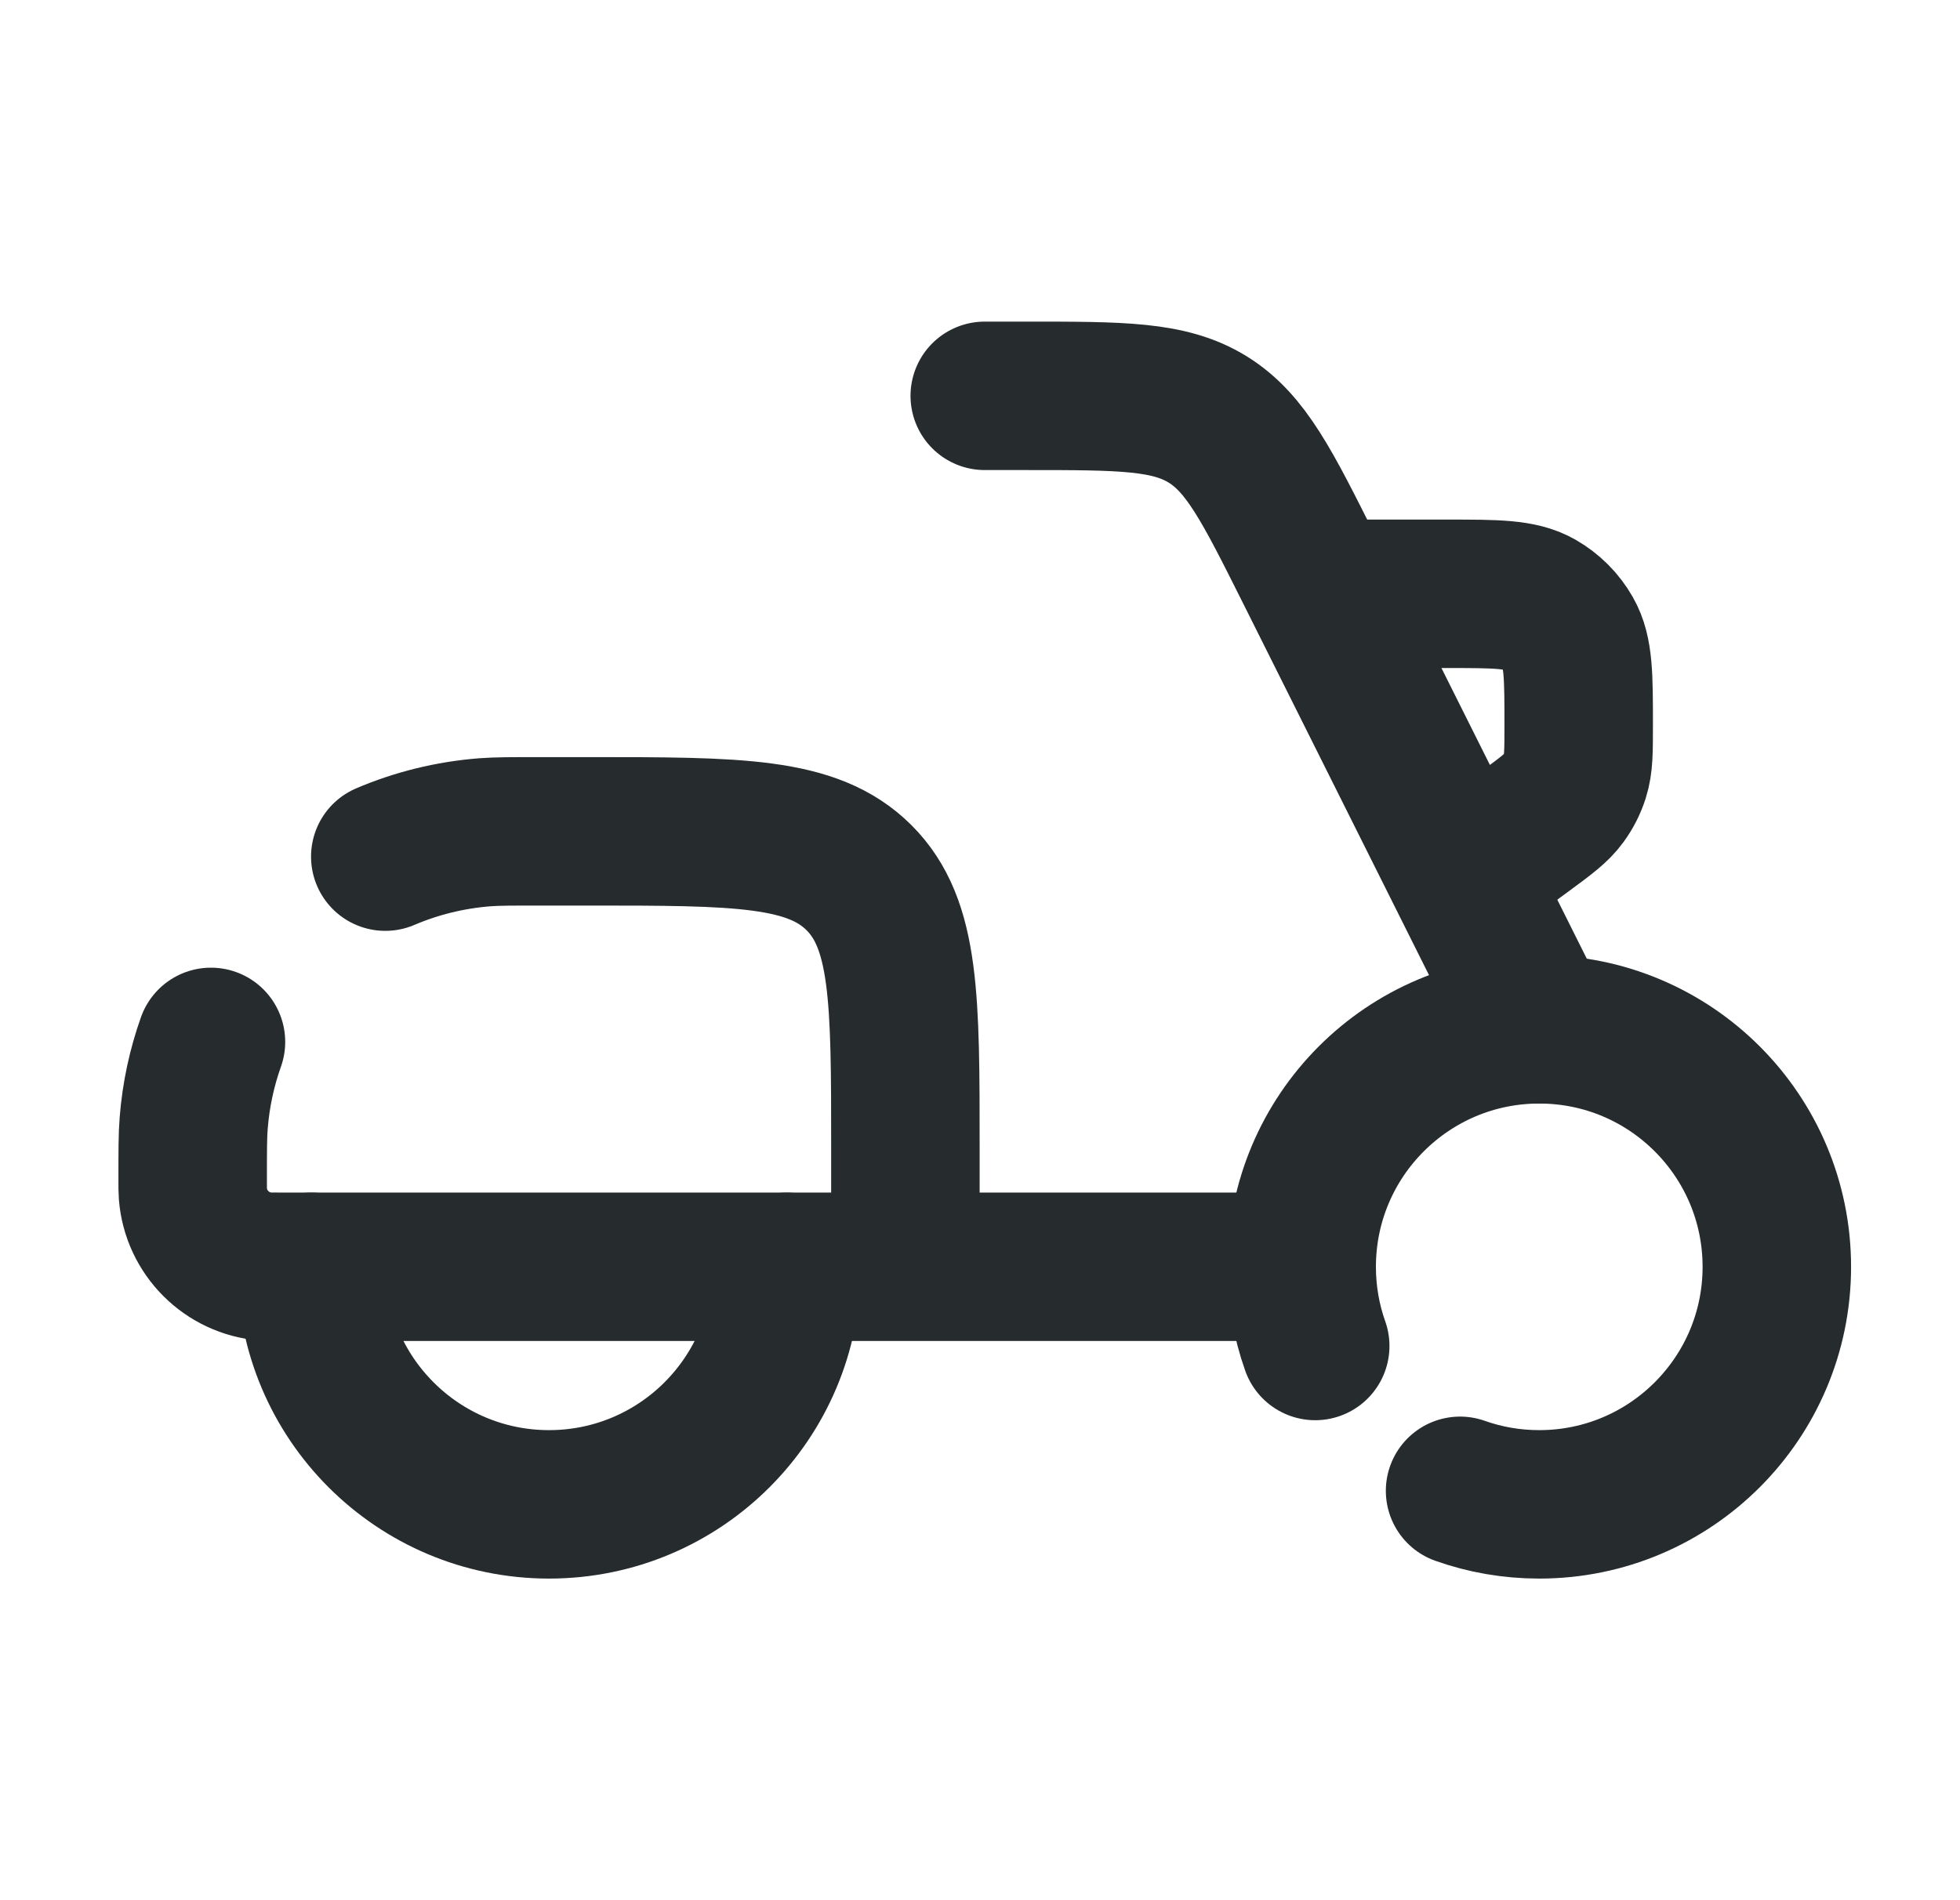 <svg width="33" height="32" viewBox="0 0 33 32" fill="none" xmlns="http://www.w3.org/2000/svg">
<path d="M15.244 21.333V19.333C15.244 16.819 15.244 15.562 14.463 14.781C13.682 14 12.425 14 9.911 14H9.111C8.616 14 8.368 14 8.159 14.016C7.569 14.063 7.007 14.204 6.487 14.426M15.244 21.333H21.911M15.244 21.333H4.711C4.587 21.333 4.525 21.333 4.473 21.329C3.819 21.278 3.3 20.758 3.248 20.105C3.244 20.052 3.244 19.991 3.244 19.867C3.244 19.371 3.244 19.124 3.261 18.915C3.298 18.438 3.398 17.979 3.552 17.546" stroke="#262B2D" stroke-width="2.5" stroke-linecap="round"></path>
<path d="M13.244 21.334C13.244 23.543 11.453 25.334 9.244 25.334C7.035 25.334 5.244 23.543 5.244 21.334" stroke="#262B2D" stroke-width="2.5" stroke-linecap="round"></path>
<path d="M16.58 6.666H17.284C18.888 6.666 19.689 6.666 20.334 7.064C20.978 7.463 21.337 8.18 22.054 9.614L25.913 17.333" stroke="#262B2D" stroke-width="2.5" stroke-linecap="round"></path>
<path d="M24.77 14.667L25.679 13.997C26.03 13.739 26.205 13.61 26.327 13.441C26.41 13.327 26.474 13.2 26.517 13.065C26.58 12.867 26.58 12.65 26.58 12.214C26.58 11.391 26.58 10.979 26.404 10.672C26.286 10.465 26.115 10.294 25.908 10.175C25.601 10 25.189 10 24.366 10H22.58" stroke="#262B2D" stroke-width="2.5" stroke-linecap="round"></path>
<path d="M24.583 25.106C25 25.254 25.448 25.334 25.916 25.334C28.125 25.334 29.916 23.543 29.916 21.334C29.916 19.125 28.125 17.334 25.916 17.334C23.707 17.334 21.916 19.125 21.916 21.334C21.916 21.802 21.996 22.25 22.144 22.667" stroke="#262B2D" stroke-width="2.5" stroke-linecap="round"></path>
</svg>
